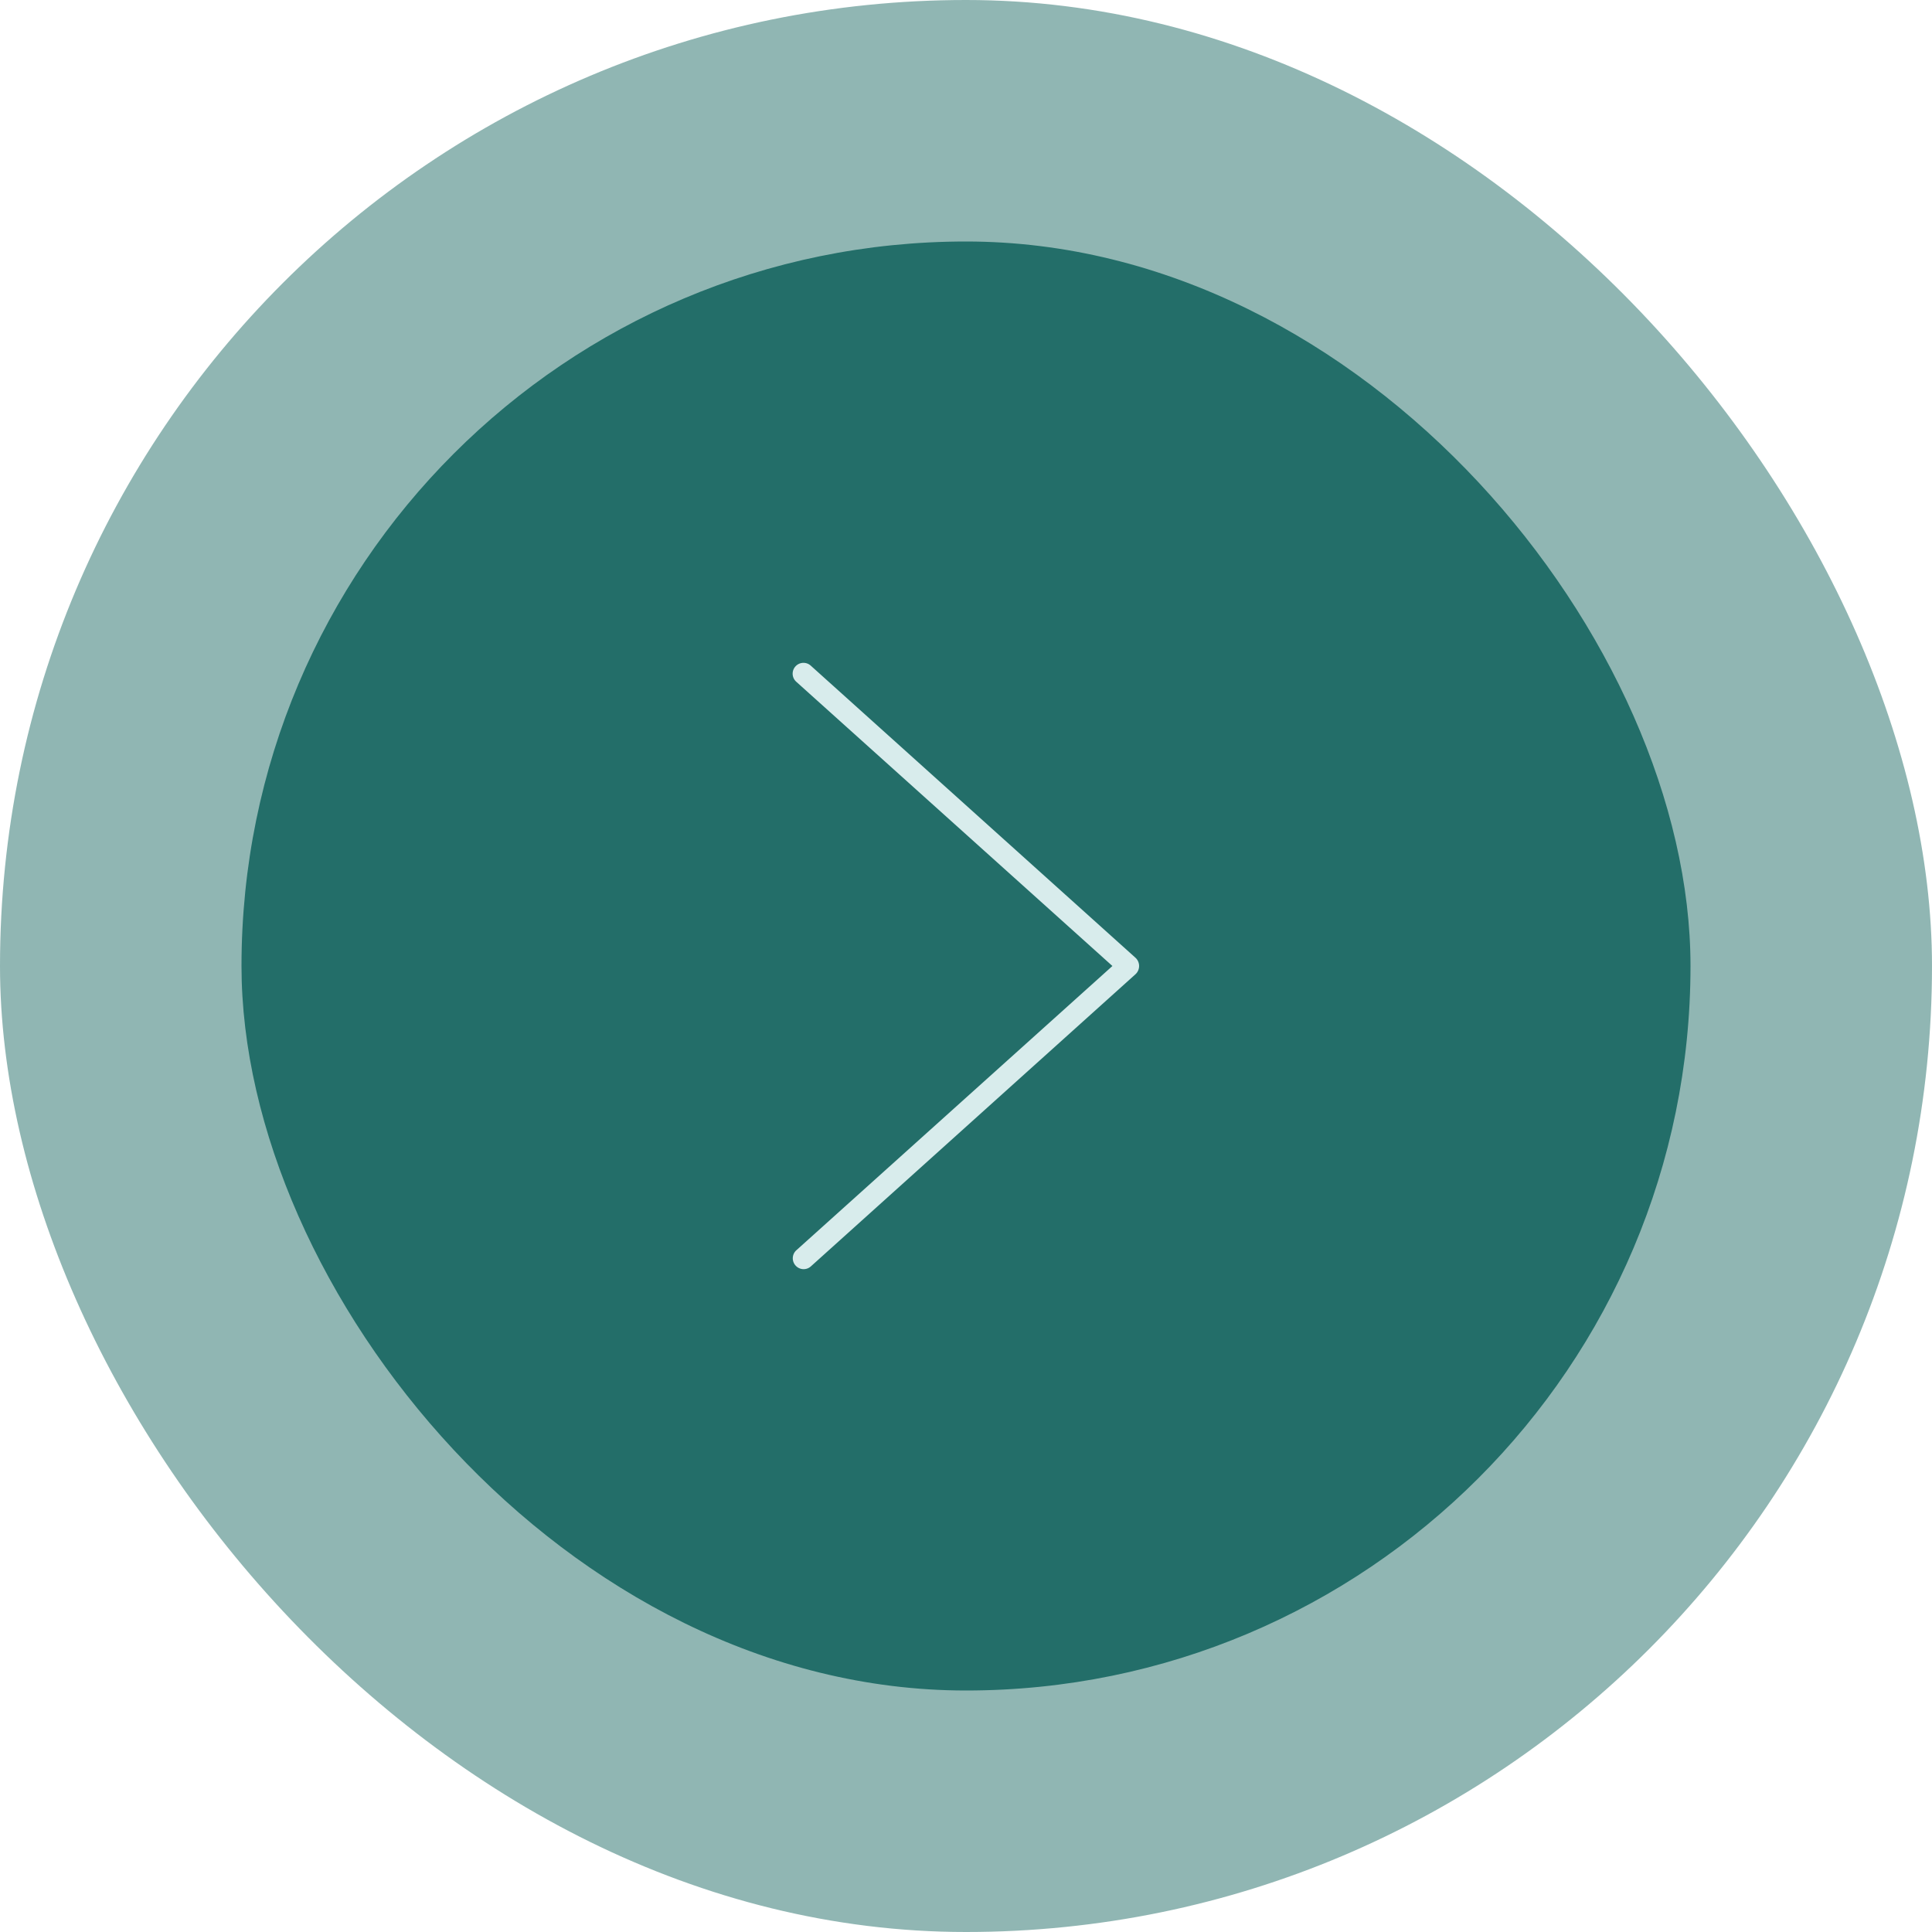 <svg xmlns="http://www.w3.org/2000/svg" width="56" height="56" viewBox="0 0 56 56">
  <defs>
    <style>
      .cls-1 {
        fill: rgba(35,110,105,0.5);
      }

      .cls-2 {
        fill: #236e69;
      }

      .cls-3 {
        fill: #d8ecec;
      }
    </style>
  </defs>
  <g id="Scroll_right_hover" data-name="Scroll right hover" transform="translate(-1735.147 -240.147)">
    <rect id="Rectangle_254" data-name="Rectangle 254" class="cls-1" width="56" height="56" rx="28" transform="translate(1735.147 240.147)"/>
    <rect id="Rectangle_272" data-name="Rectangle 272" class="cls-2" width="42" height="42" rx="21" transform="translate(1742.147 247.147)"/>
    <path id="chevron-right" class="cls-3" d="M64.081,49.466a.314.314,0,0,1,.023-.443l9.161-8.239L64.1,32.544a.314.314,0,1,1,.421-.466l9.419,8.473a.325.325,0,0,1,0,.466L64.525,49.49A.312.312,0,0,1,64.081,49.466Z" transform="translate(1694.126 227.363)"/>
  </g>
</svg>
